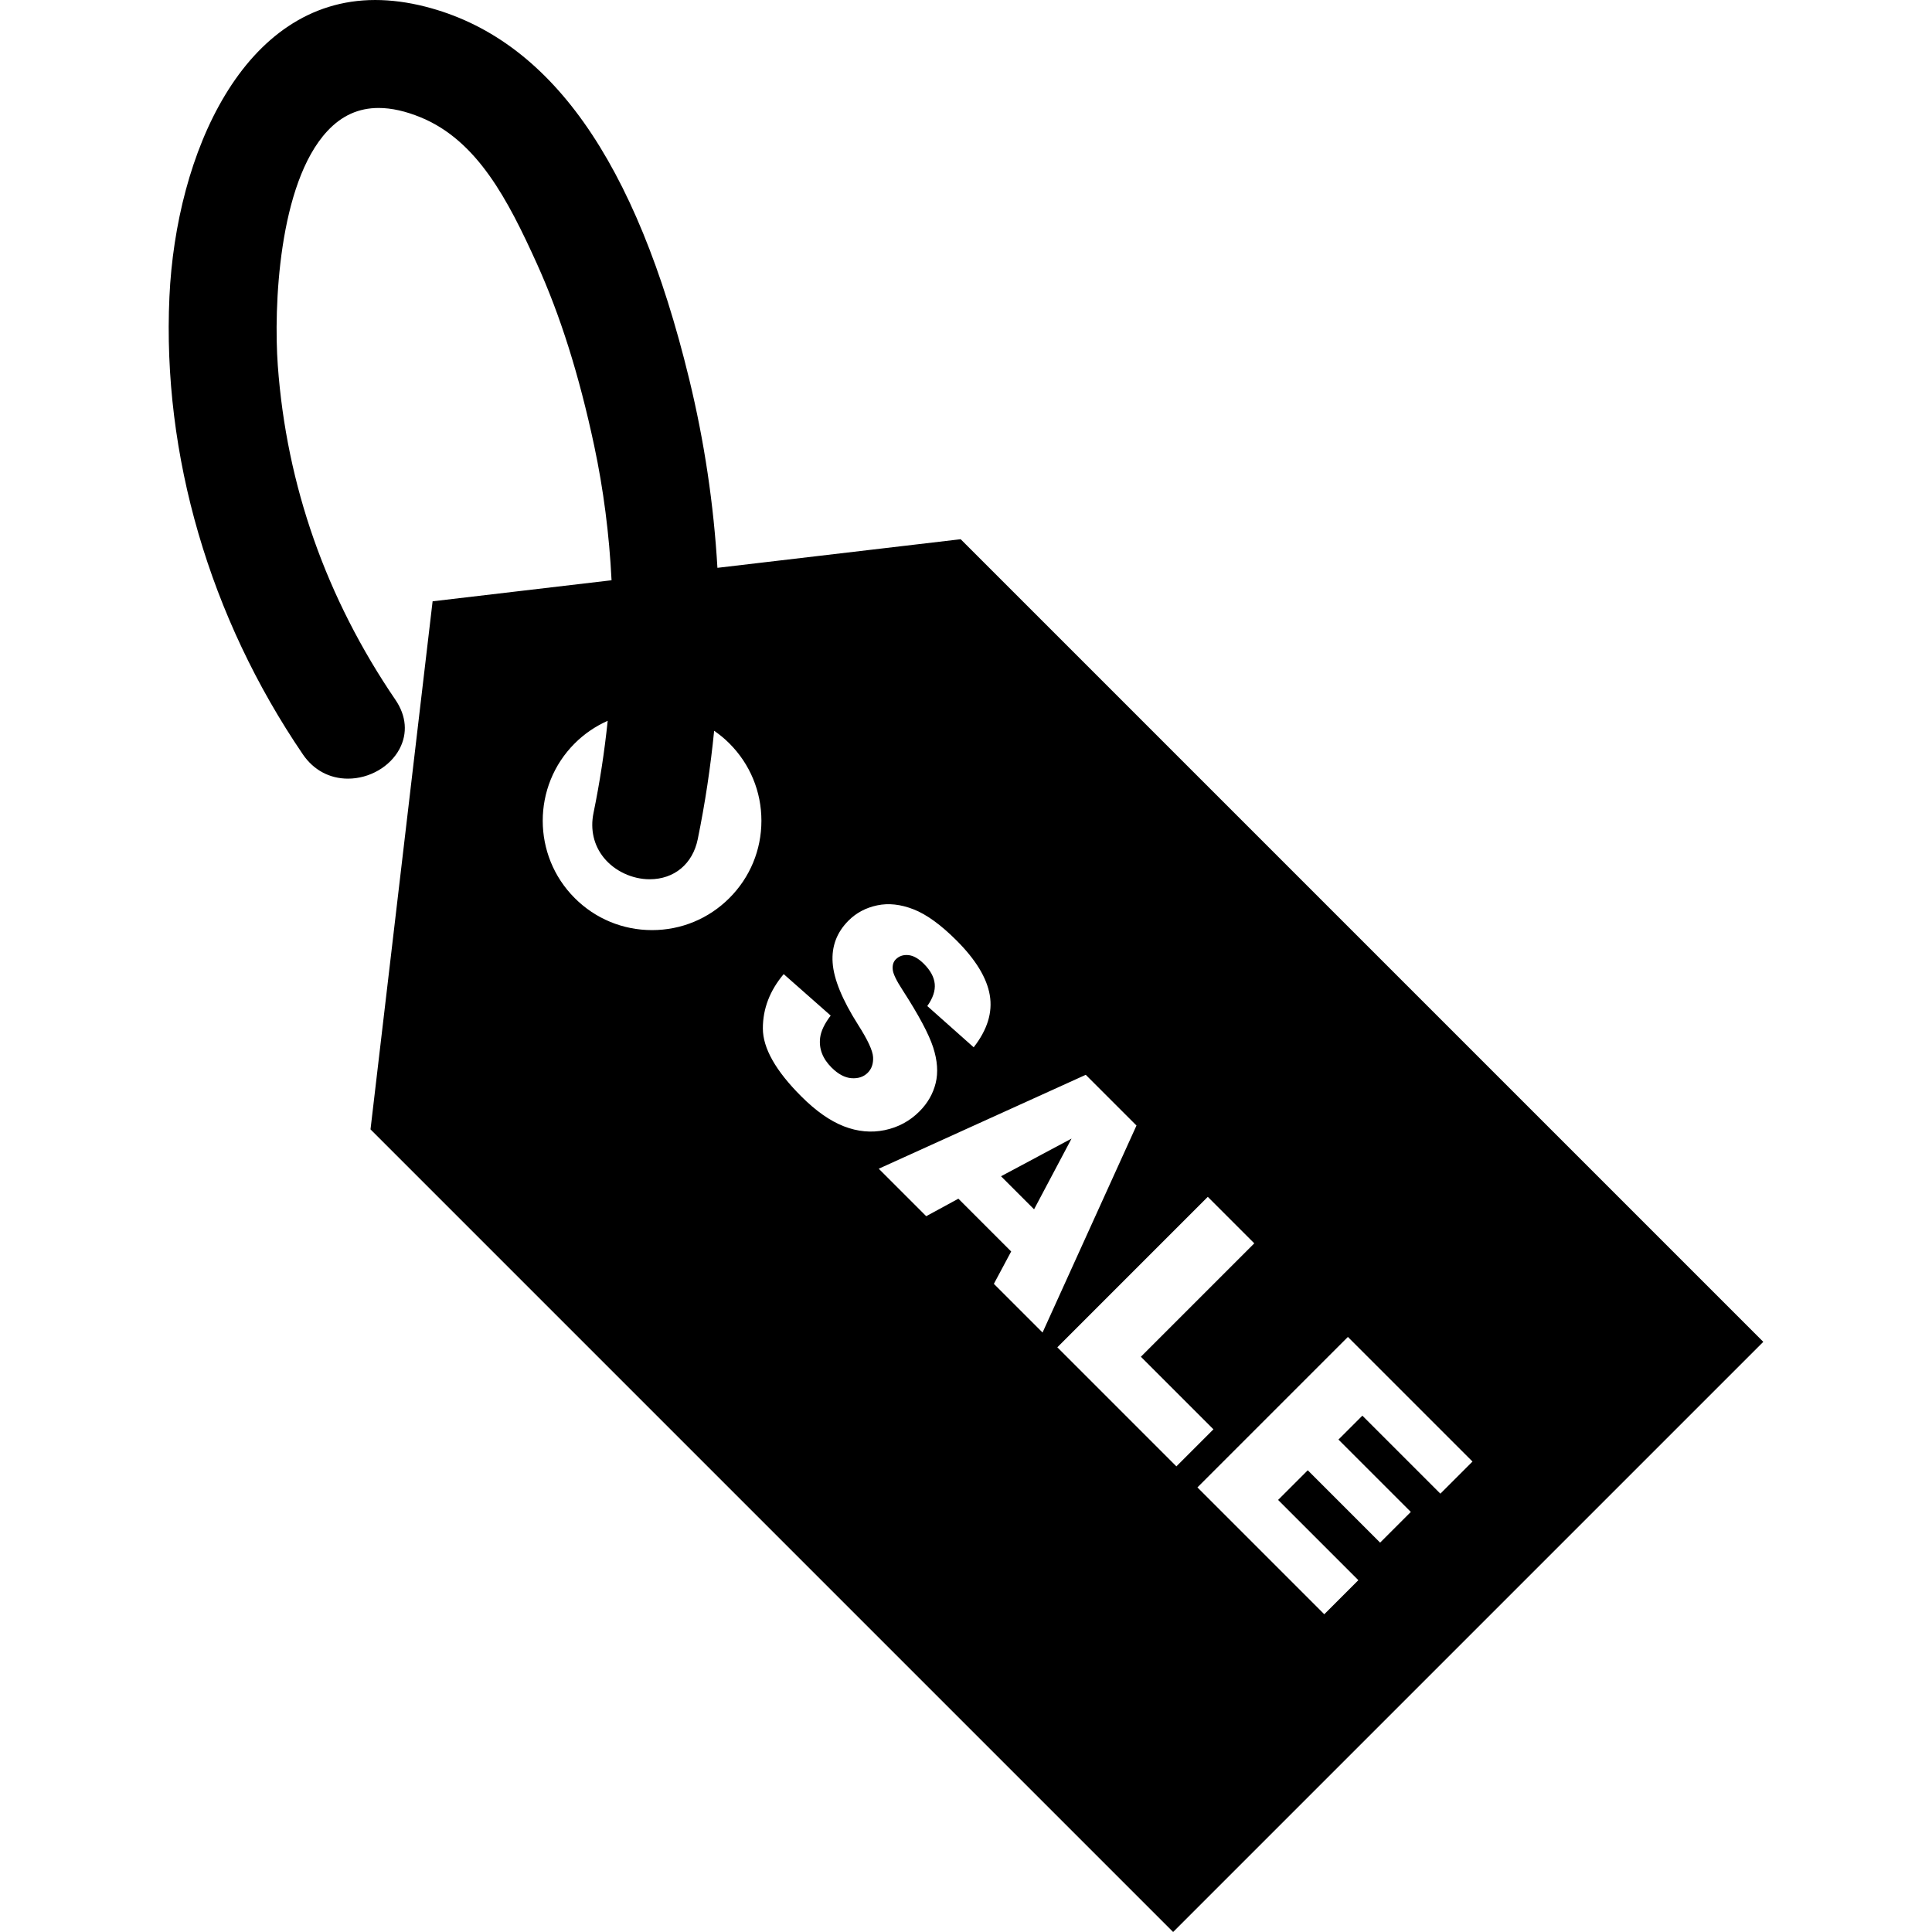 <!DOCTYPE svg PUBLIC "-//W3C//DTD SVG 1.1//EN" "http://www.w3.org/Graphics/SVG/1.1/DTD/svg11.dtd">
<!-- Uploaded to: SVG Repo, www.svgrepo.com, Transformed by: SVG Repo Mixer Tools -->
<svg fill="#000000" version="1.1" id="Capa_1" xmlns="http://www.w3.org/2000/svg" xmlns:xlink="http://www.w3.org/1999/xlink" width="800px" height="800px" viewBox="0 0 575.538 575.537" xml:space="preserve">
<g id="SVGRepo_bgCarrier" stroke-width="0"/>
<g id="SVGRepo_tracerCarrier" stroke-linecap="round" stroke-linejoin="round"/>
<g id="SVGRepo_iconCarrier"> <g> <g> <polygon points="319.21,339.186 298.201,350.4 308.047,360.248 "/> <path d="M213.72,169.154c-1.095-18.807-3.88-37.583-8.412-56.233C189.46,47.684,163.729,11.39,126.645,1.961 C121.525,0.661,116.52,0,111.767,0C72.44,0,52.428,45.836,50.472,88.422c-2.16,47.093,11.956,95.5,39.752,136.302 c3.18,4.667,7.953,7.234,13.443,7.234c6.383,0,12.552-3.559,15.352-8.859c2.463-4.661,2.035-9.85-1.212-14.615 c-20.649-30.312-32.442-63.819-35.049-99.594c-1.261-17.311,0.196-54.183,14.737-69.82c4.32-4.648,9.33-6.907,15.315-6.907 c3.819,0,8.06,0.955,12.607,2.834c16.793,6.943,25.884,24.504,34.465,43.431c7.038,15.526,12.638,33.295,17.121,54.33 c2.772,13.008,4.498,26.451,5.177,40.101l-53.308,6.27l-18.498,157.308l239.099,239.1L525.281,399.73l-239.1-239.099 L213.72,169.154z M181.03,214.727c-0.952,9.186-2.362,18.369-4.232,27.491c-1.007,4.909,0.095,9.642,3.106,13.33 c3.21,3.935,8.43,6.38,13.62,6.38c7.329,0,12.818-4.565,14.327-11.913c2.203-10.75,3.819-21.53,4.89-32.322 c1.603,1.11,3.13,2.356,4.538,3.764c6.154,6.153,9.544,14.336,9.544,23.039s-3.391,16.885-9.544,23.036 c-6.153,6.151-14.336,9.544-23.039,9.544s-16.885-3.391-23.036-9.544c-12.702-12.702-12.702-33.372,0-46.077 C174.081,218.579,177.417,216.33,181.03,214.727z M438.655,435.389l-9.571,9.568l-23.238-23.236l-7.123,7.123l21.555,21.555 l-9.144,9.143l-21.555-21.555l-8.838,8.838l23.911,23.908l-10.15,10.15l-37.791-37.791l44.823-44.824L438.655,435.389z M373.651,370.389l-33.785,33.785l21.616,21.615l-11.038,11.039l-35.468-35.469l44.822-44.824L373.651,370.389z M338.556,335.291 l-27.98,61.664l-14.505-14.5l5.156-9.643l-15.726-15.727l-9.584,5.215l-14.14-14.141l61.671-27.977L338.556,335.291z M290.058,311.988l-13.819-12.291c1.671-2.363,2.412-4.561,2.216-6.59c-0.192-2.027-1.27-4.02-3.226-5.975 c-1.609-1.61-3.164-2.482-4.663-2.613c-1.5-0.132-2.736,0.291-3.715,1.27c-0.713,0.713-1.019,1.692-0.918,2.934 c0.061,1.243,1.059,3.342,2.996,6.299c4.75,7.359,7.766,13.014,9.051,16.967s1.533,7.52,0.75,10.686 c-0.783,3.17-2.399,5.979-4.847,8.424c-2.874,2.873-6.319,4.729-10.334,5.564c-4.015,0.834-8.075,0.451-12.185-1.148 c-4.106-1.6-8.333-4.572-12.674-8.914c-7.623-7.621-11.436-14.369-11.436-20.242c0-5.871,2.069-11.26,6.206-16.174l14.002,12.354 c-1.854,2.426-2.904,4.639-3.149,6.633c-0.389,3.24,0.744,6.186,3.394,8.838c1.977,1.977,3.966,3.035,5.961,3.18 c1.998,0.143,3.608-0.398,4.832-1.619c1.163-1.162,1.692-2.711,1.591-4.648c-0.101-1.938-1.6-5.166-4.495-9.691 c-4.709-7.438-7.225-13.583-7.552-18.436c-0.346-4.872,1.233-9.061,4.74-12.567c2.304-2.301,5.147-3.813,8.531-4.526 s7.001-0.318,10.854,1.193c3.853,1.509,8.112,4.596,12.781,9.263c5.729,5.729,9.03,11.16,9.905,16.298 C295.731,301.59,294.134,306.771,290.058,311.988z"/> </g> </g> </g>
</svg>